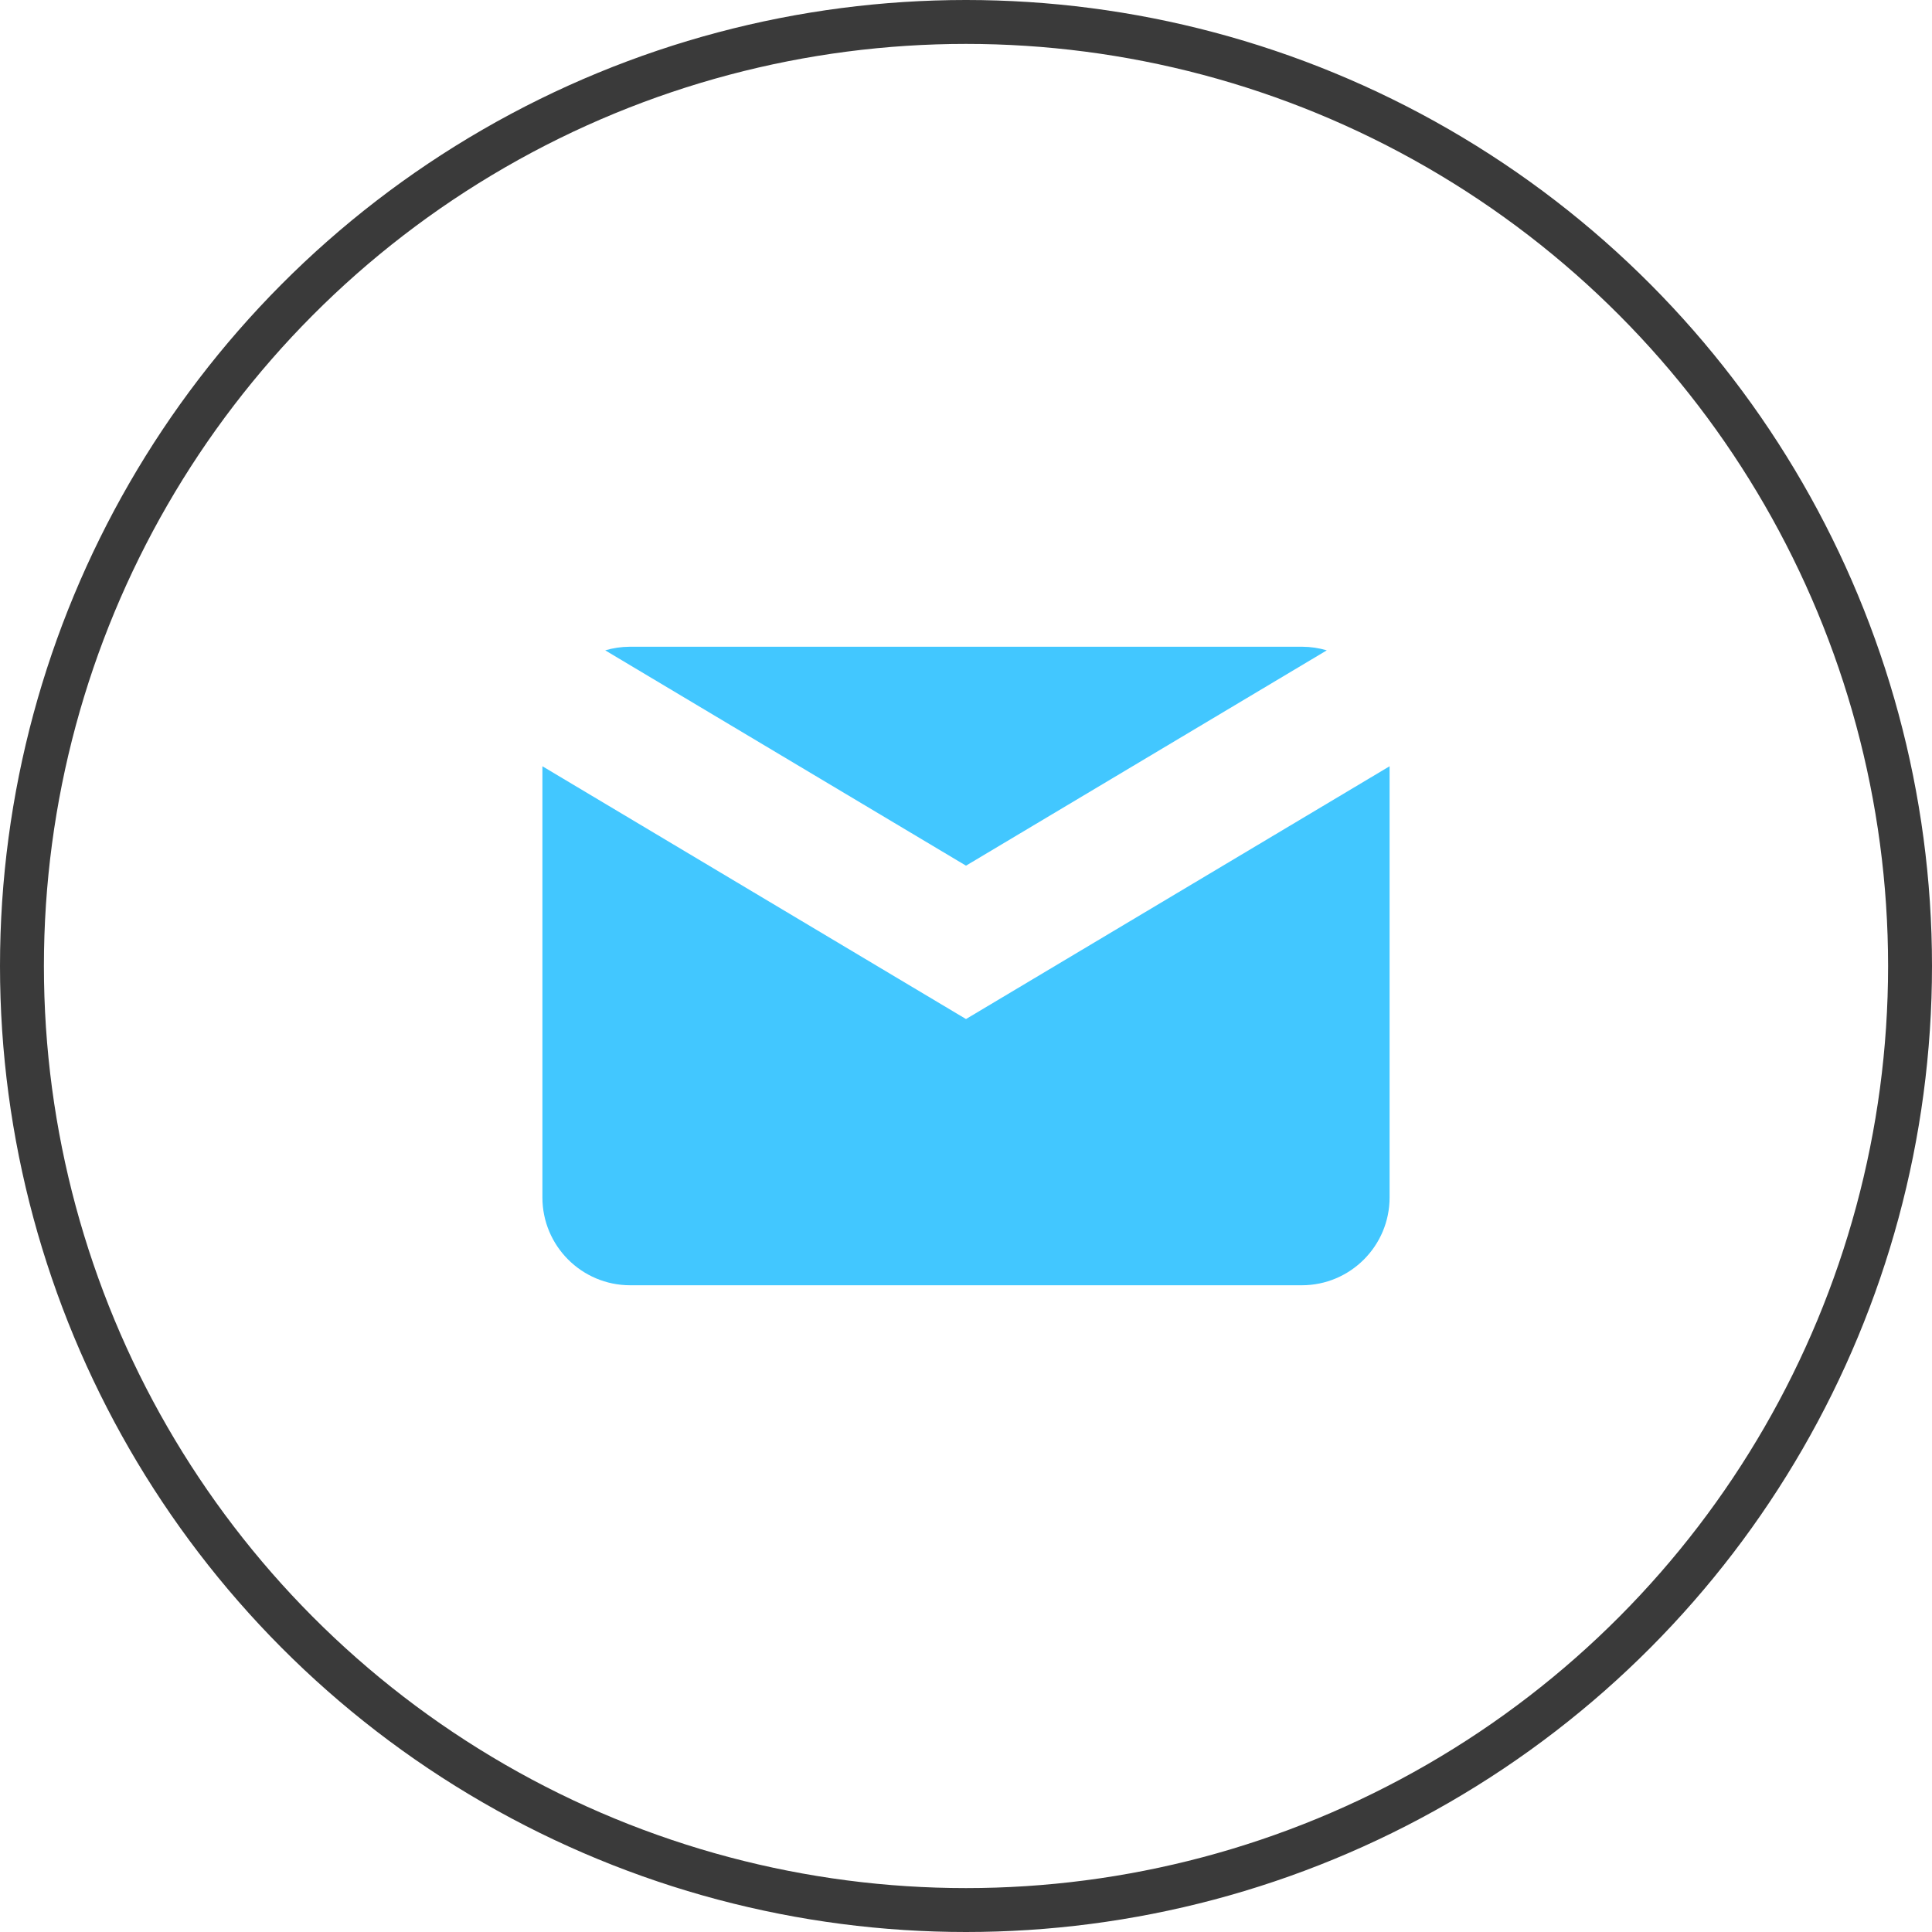 <?xml version="1.0" encoding="UTF-8"?> <svg xmlns="http://www.w3.org/2000/svg" width="44" height="44" viewBox="0 0 44 44" fill="none"><g filter="url(#filter0_d_1401_899)"><path fill-rule="evenodd" clip-rule="evenodd" d="M20.463 22.291L22 23.208L23.537 22.291L31.647 17.451V27.271C31.647 28.375 30.752 29.271 29.647 29.271H14.353C13.248 29.271 12.353 28.375 12.353 27.271V17.451L20.463 22.291ZM13.783 14.811L18.672 17.729L22 19.715L25.328 17.729L30.217 14.811C30.04 14.759 29.853 14.73 29.659 14.729L24.5 14.729L19.5 14.729L14.341 14.729C14.147 14.73 13.96 14.759 13.783 14.811Z" fill="#42C7FF"></path></g><circle cx="22" cy="22" r="21.5" stroke="#3A3A3A"></circle><defs><filter id="filter0_d_1401_899" x="3.153" y="5.529" width="37.694" height="32.942" filterUnits="userSpaceOnUse" color-interpolation-filters="sRGB"><feFlood flood-opacity="0" result="BackgroundImageFix"></feFlood><feColorMatrix in="SourceAlpha" type="matrix" values="0 0 0 0 0 0 0 0 0 0 0 0 0 0 0 0 0 0 127 0" result="hardAlpha"></feColorMatrix><feOffset></feOffset><feGaussianBlur stdDeviation="4.6"></feGaussianBlur><feComposite in2="hardAlpha" operator="out"></feComposite><feColorMatrix type="matrix" values="0 0 0 0 0.279 0 0 0 0 0.351 0 0 0 0 1 0 0 0 0.65 0"></feColorMatrix><feBlend mode="normal" in2="BackgroundImageFix" result="effect1_dropShadow_1401_899"></feBlend><feBlend mode="normal" in="SourceGraphic" in2="effect1_dropShadow_1401_899" result="shape"></feBlend></filter></defs></svg> 